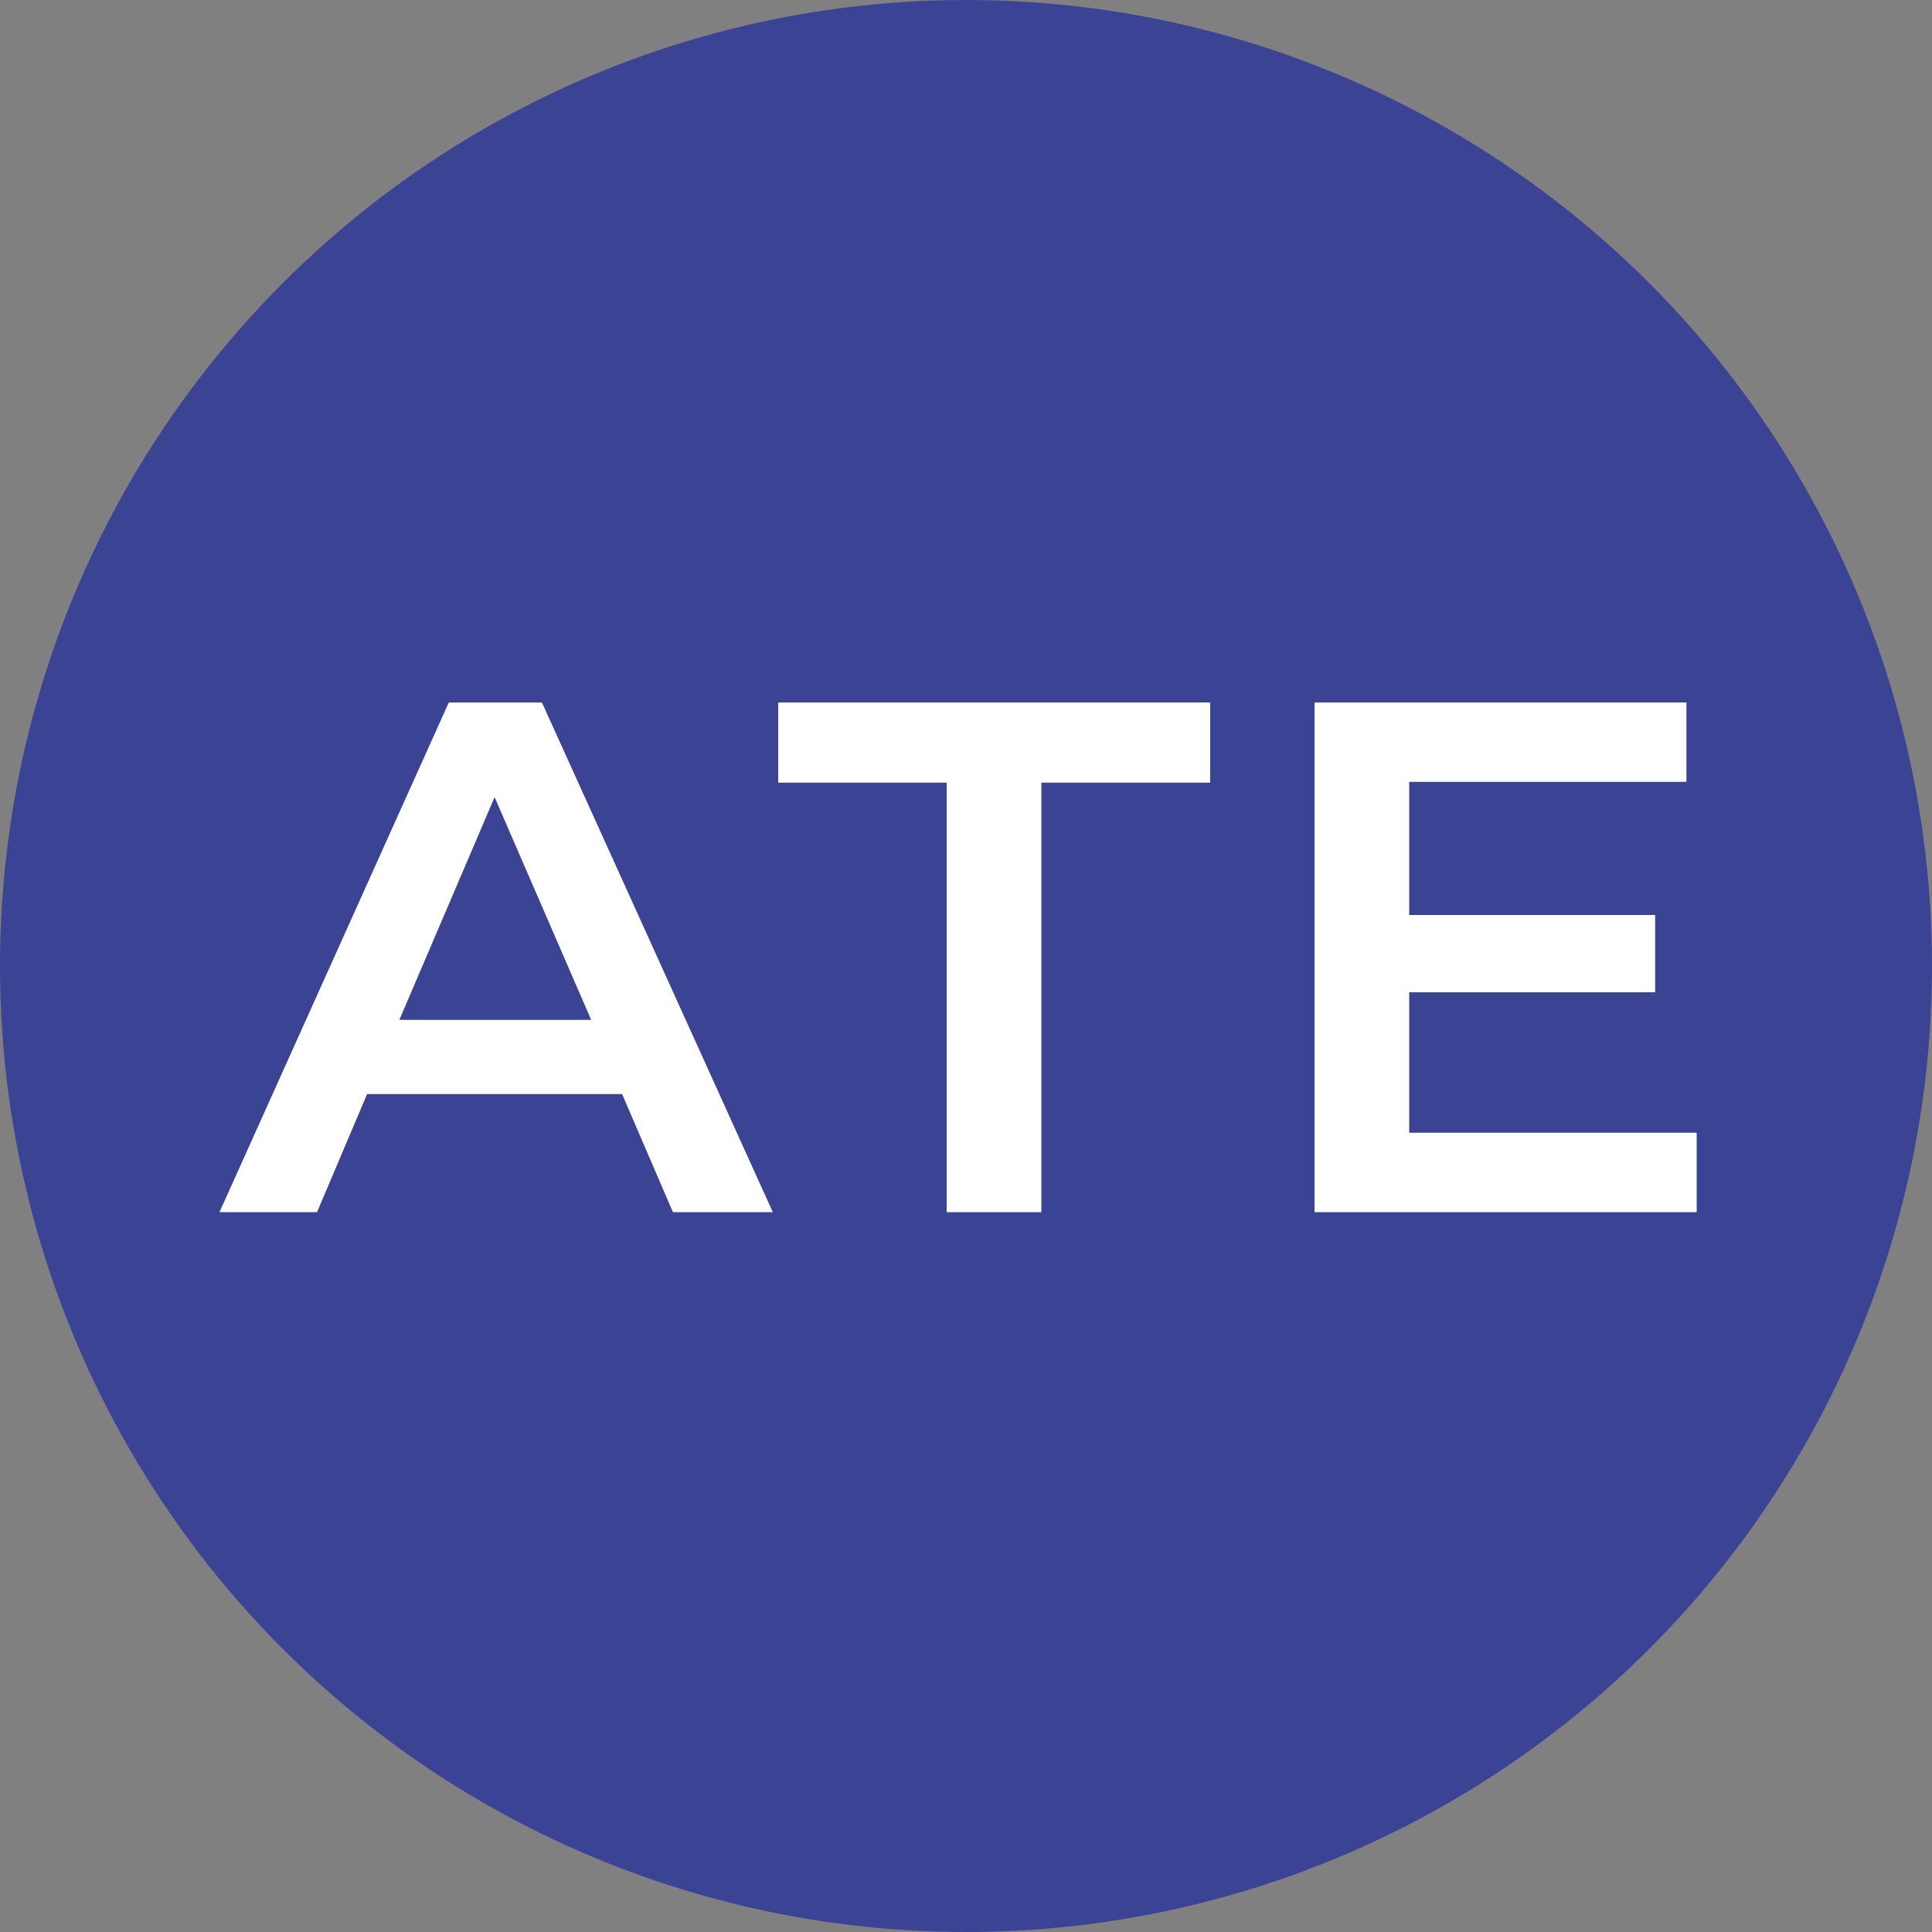 <svg width="44" height="44" xmlns="http://www.w3.org/2000/svg" viewBox="0 0 100 100"><rect x="0" y="0" width="100" height="100" fill="#808080" stroke="none"/><defs><style>.cls-1{fill:#3b4395;}.cls-2{fill:#fff;fill-rule:evenodd;}</style></defs><title>Fichier 27</title><g id="Calque_2" data-name="Calque 2"><g id="Layer_3" data-name="Layer 3"><circle class="cls-1" cx="50" cy="50" r="50"/><path class="cls-2" d="M23.23,36.36,11.36,62.74h5.05L19,56.63H32.2l2.63,6.11H40L28.05,36.36Zm2.37,4.9,5,11.53H20.67Zm14.68-4.9v4.15H49V62.74h4.9V40.51h8.74V36.36Zm27.76,0V62.74H87.82V58.63H72.94V51.36H85.67v-4H72.94V40.47H87.29V36.36Z"/></g></g></svg>
